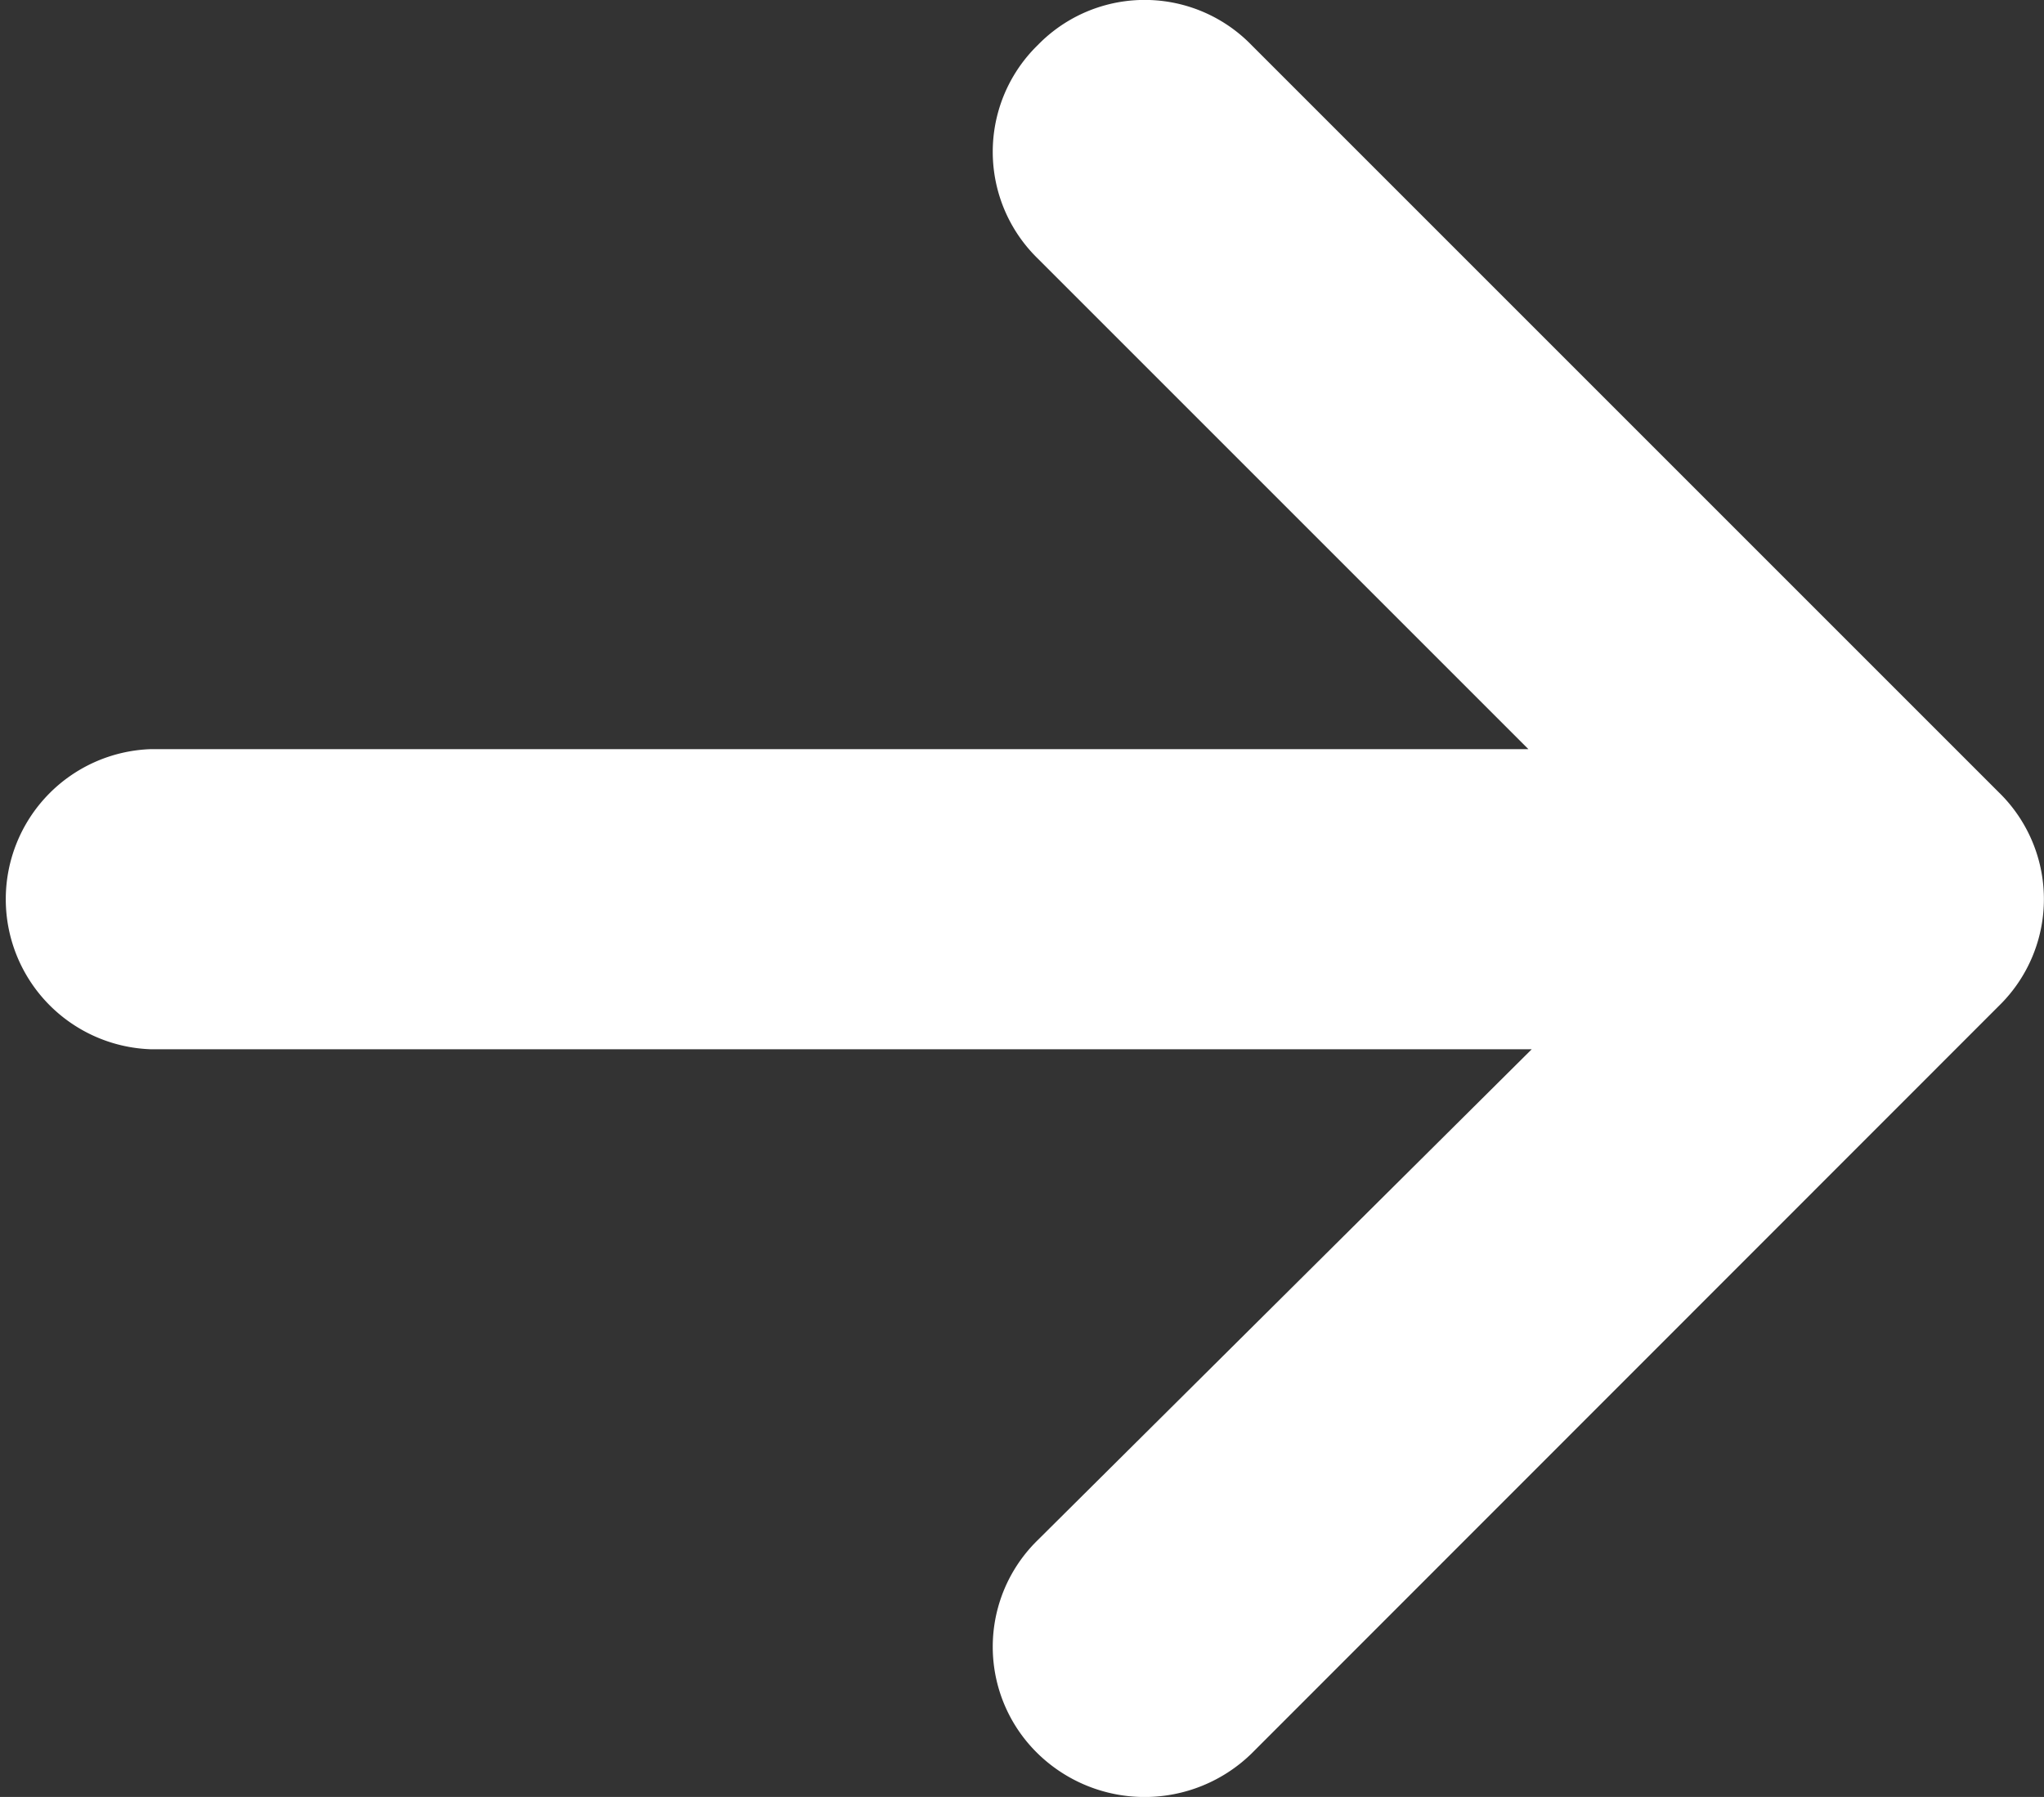 <svg xmlns="http://www.w3.org/2000/svg" viewBox="-17786.391 2206 18.391 16.169">
  <rect x="-17786.391" y="2206" width="18.391" height="16.169" fill="#333333" stroke="none"/>
  <defs>
    <style>
      .cls-1 {
        fill: #fff;
      }
    </style>
  </defs>
  <path id="Path_452" data-name="Path 452" class="cls-1" d="M17.986,7.081,11.26.355a1.341,1.341,0,0,0-1.922,0,1.341,1.341,0,0,0,0,1.922l4.414,4.414H1.351a1.351,1.351,0,0,0,0,2.7H13.782L9.338,13.807a1.341,1.341,0,0,0,0,1.922,1.378,1.378,0,0,0,1.922,0L17.986,9A1.341,1.341,0,0,0,17.986,7.081Z" transform="translate(-17786.391 2206.05)"/>
</svg>
